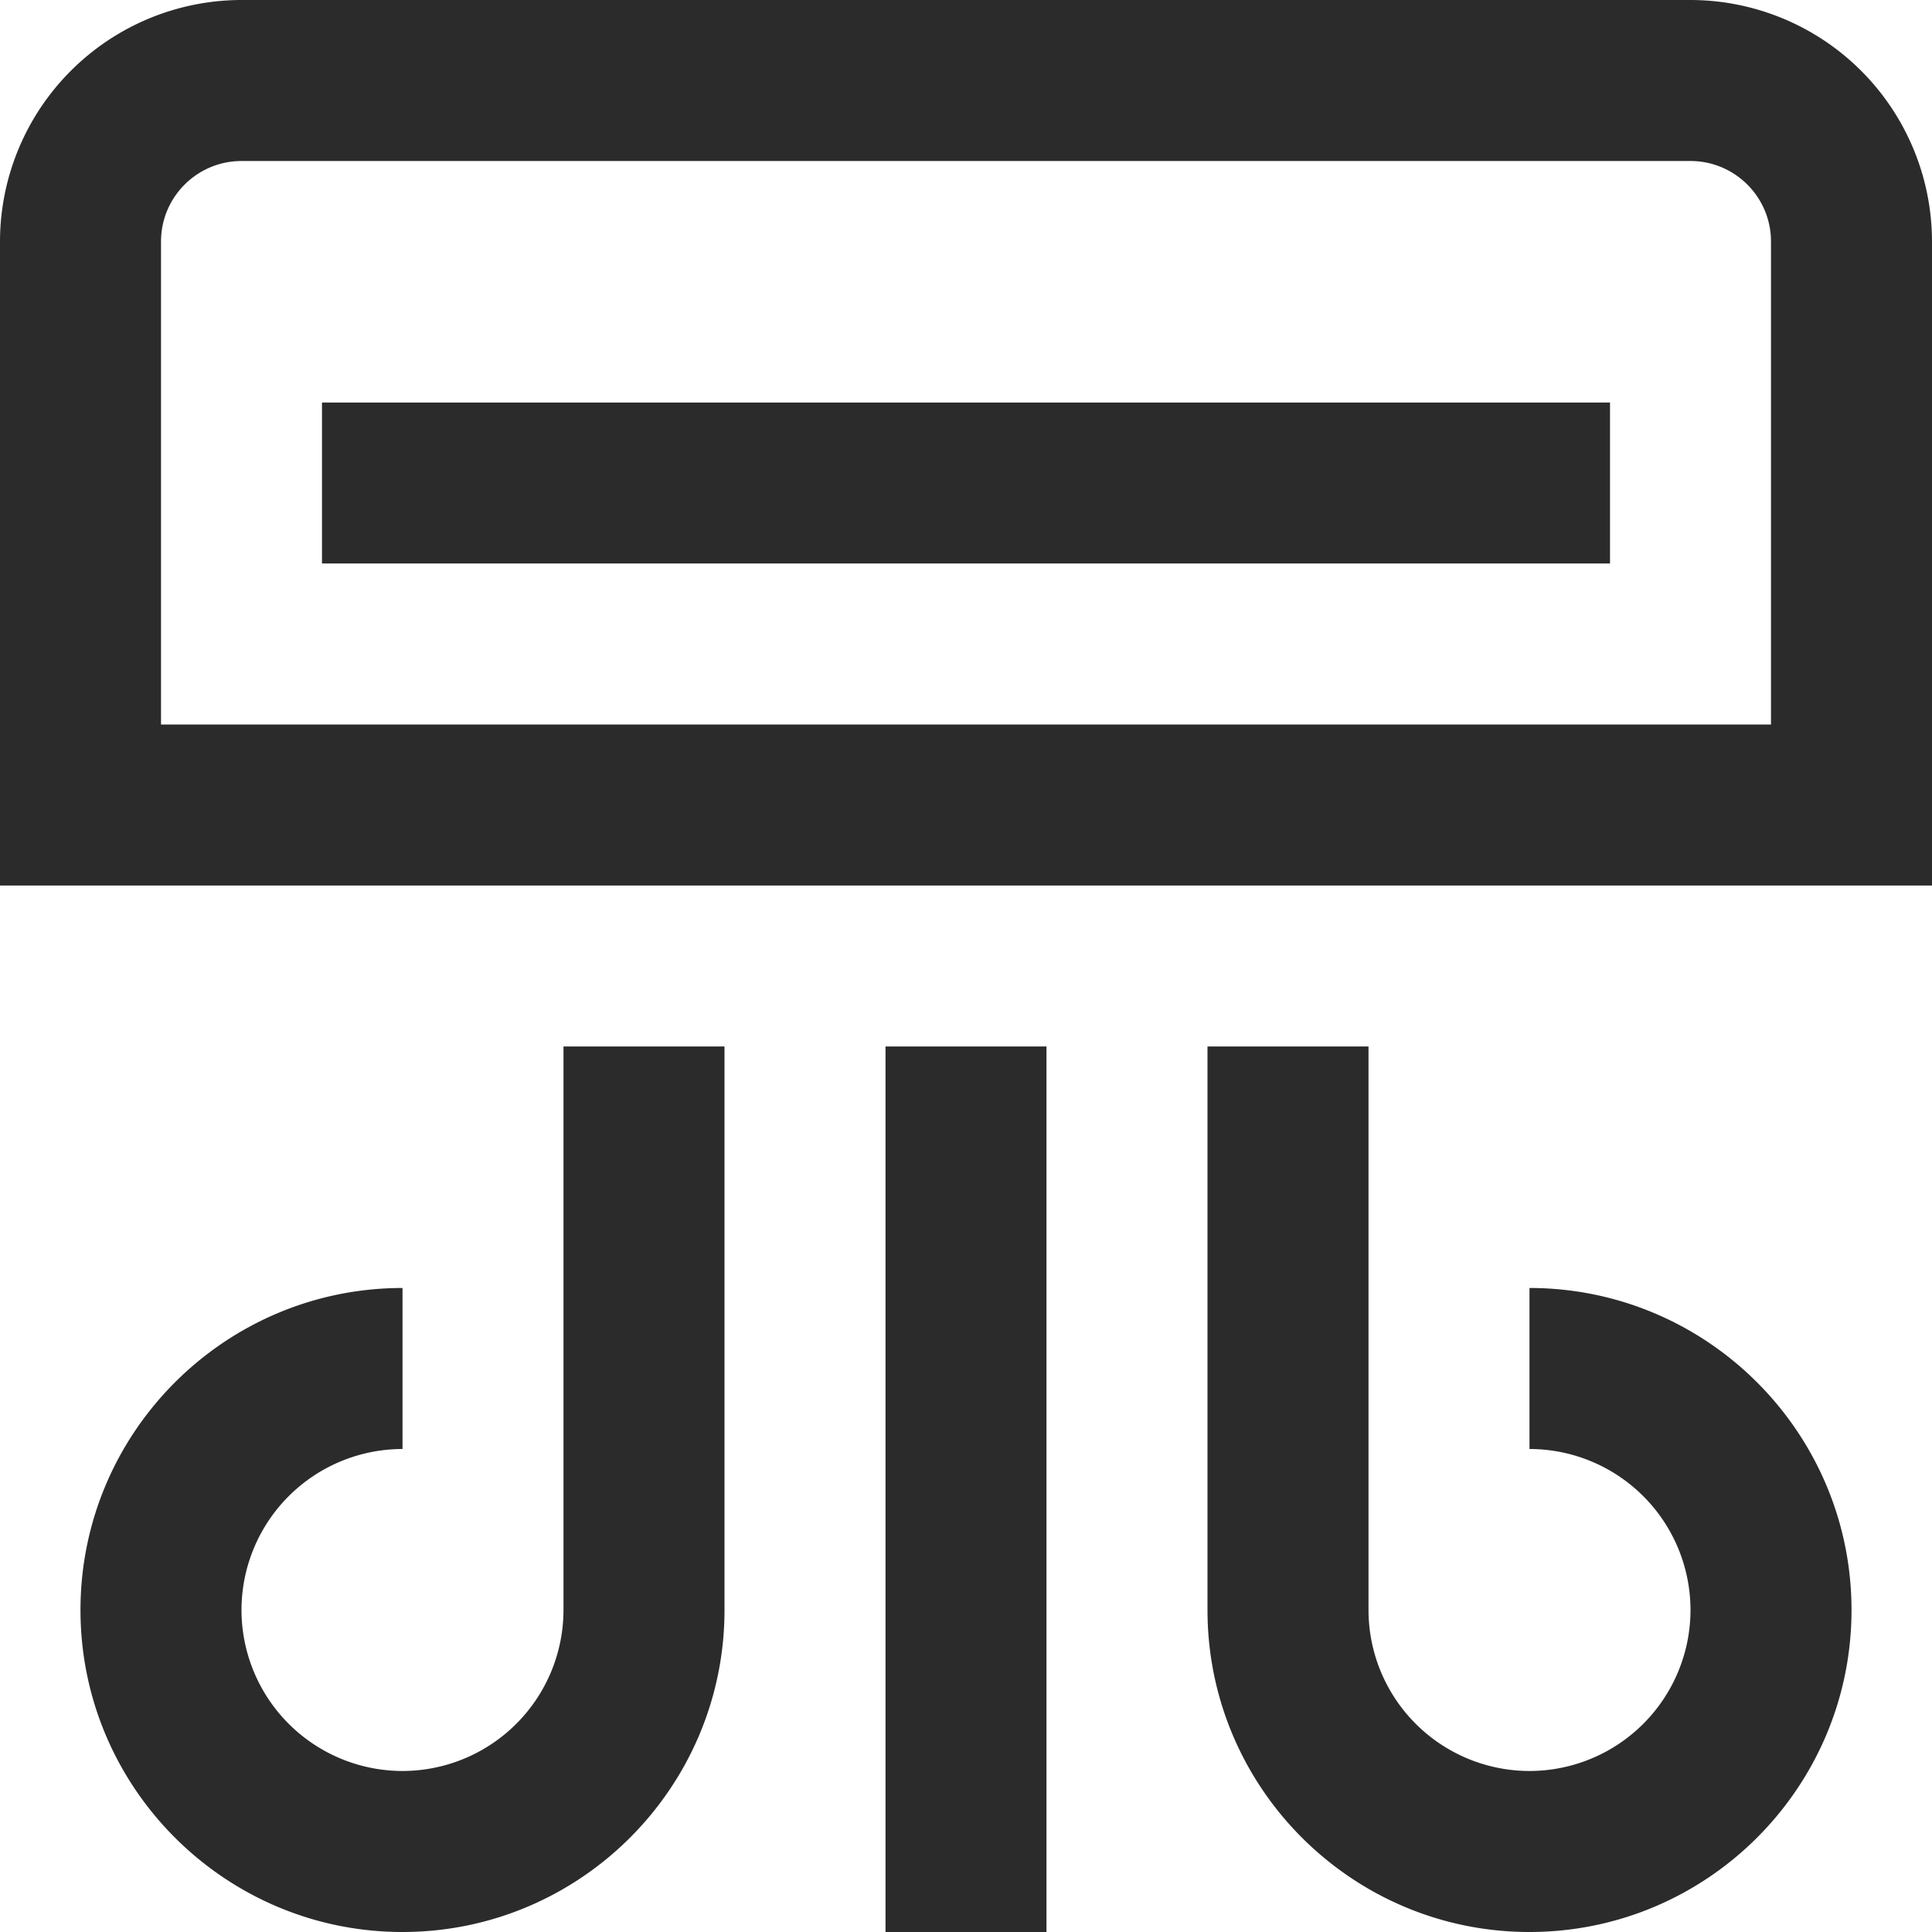 <svg xmlns="http://www.w3.org/2000/svg" width="50" height="50" fill="none"><path fill="#2B2B2B" d="M43.75 0H6.25A6.258 6.258 0 0 0 0 6.25v16.667h50V6.25A6.258 6.258 0 0 0 43.75 0Zm2.083 18.75H4.167V6.25c0-1.148.933-2.083 2.083-2.083h37.5c1.15 0 2.083.935 2.083 2.083v12.5Zm-37.5-8.333h33.334v4.166H8.333v-4.166Zm6.25 16.666h4.167v14.584c0 4.596-3.738 8.333-8.333 8.333-4.596 0-8.334-3.737-8.334-8.333s3.738-8.334 8.334-8.334V37.5a4.17 4.17 0 0 0-4.167 4.167 4.17 4.17 0 0 0 4.167 4.166 4.17 4.17 0 0 0 4.166-4.166V27.083Zm33.334 14.584c0 4.596-3.738 8.333-8.334 8.333s-8.333-3.737-8.333-8.333V27.083h4.167v14.584a4.17 4.17 0 0 0 4.166 4.166 4.17 4.17 0 0 0 4.167-4.166 4.17 4.17 0 0 0-4.167-4.167v-4.167c4.596 0 8.334 3.738 8.334 8.334Zm-25-14.584h4.166V50h-4.166V27.083Z"/></svg>